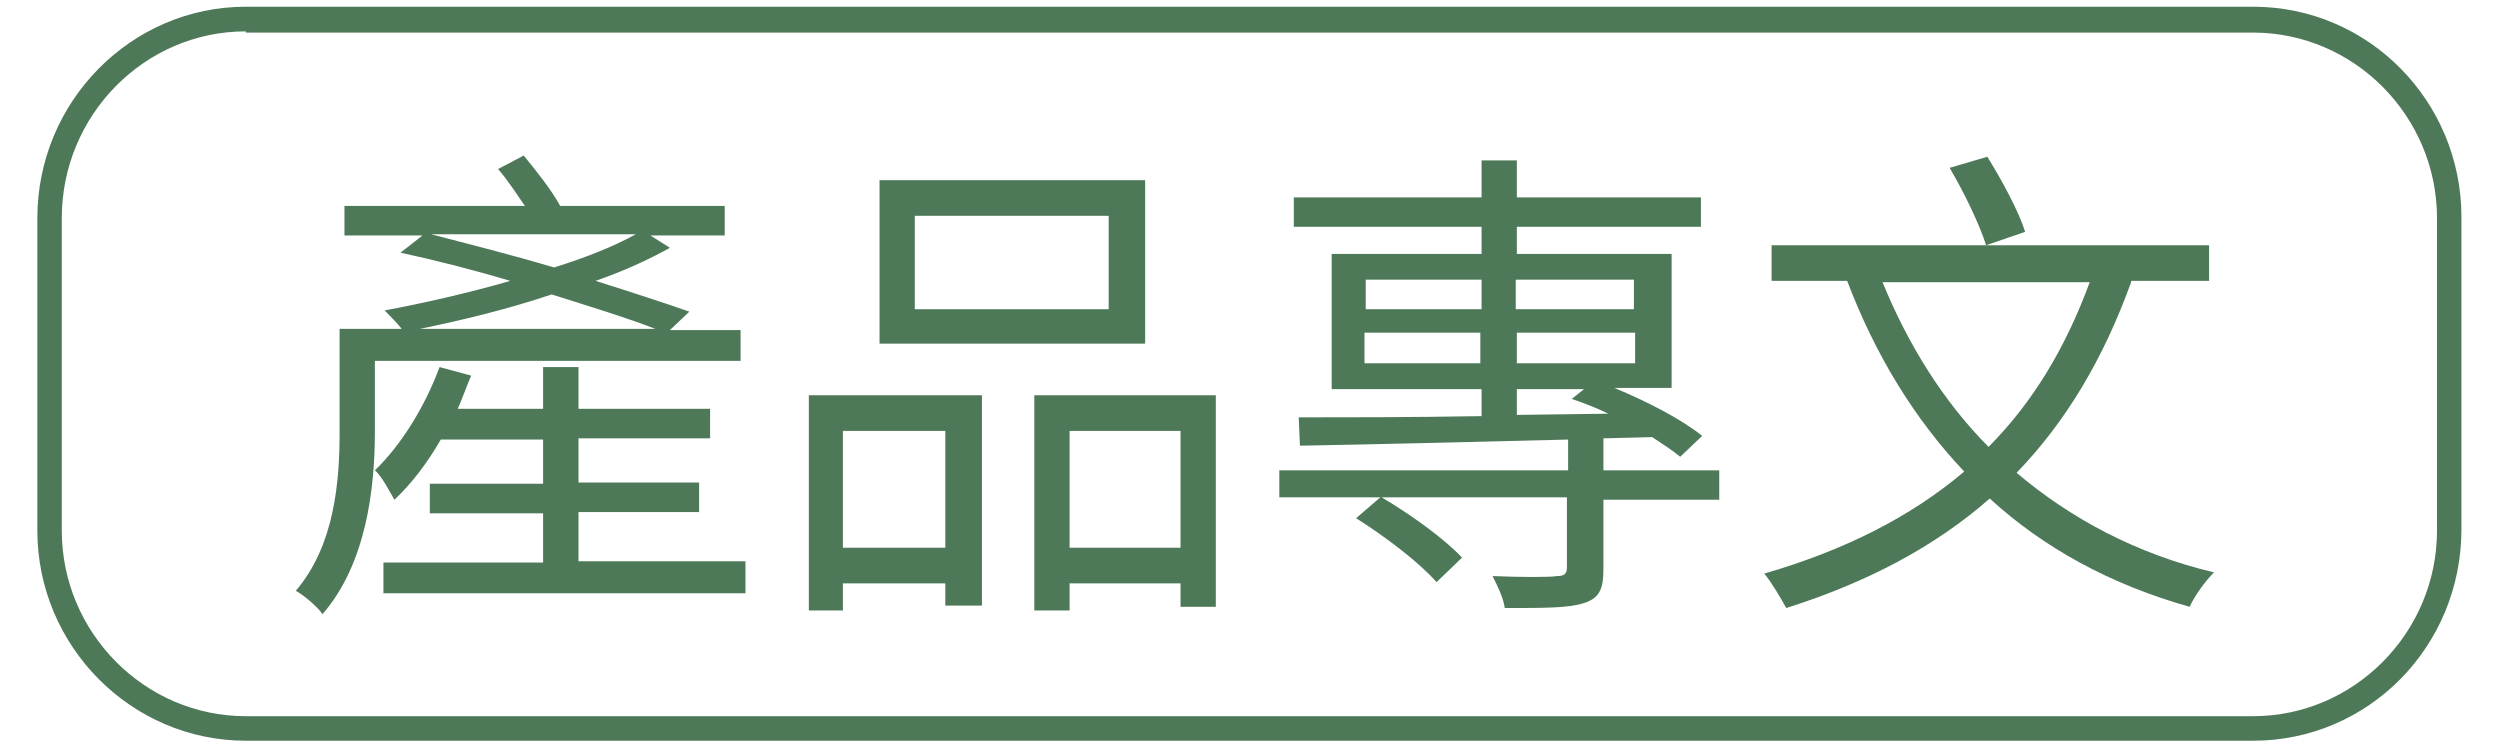 <?xml version="1.0" encoding="UTF-8"?>
<svg xmlns="http://www.w3.org/2000/svg" xmlns:xlink="http://www.w3.org/1999/xlink" width="80px" height="24px" viewBox="0 0 78 24" version="1.1">
<g id="surface1">
<path style=" stroke:none;fill-rule:nonzero;fill:rgb(30.588%,47.451%,34.902%);fill-opacity:1;" d="M 71.098 23.703 L 6.863 23.703 C 3.199 23.703 0.195 20.676 0.195 16.977 L 0.195 6.984 C 0.195 3.246 3.199 0.215 6.863 0.215 L 71.098 0.215 C 74.801 0.215 77.766 3.246 77.766 6.945 L 77.766 16.938 C 77.766 20.676 74.801 23.703 71.098 23.703 Z M 6.863 1.004 C 3.629 1.004 0.977 3.68 0.977 6.984 L 0.977 16.977 C 0.977 20.242 3.629 22.918 6.863 22.918 L 71.098 22.918 C 74.336 22.918 76.984 20.242 76.984 16.977 L 76.984 6.984 C 76.984 3.719 74.336 1.043 71.098 1.043 L 6.863 1.043 Z M 6.863 1.004 "/>
<path style=" stroke:none;fill-rule:nonzero;fill:rgb(30.588%,47.451%,34.902%);fill-opacity:1;" d="M 10.996 11.469 L 10.996 13.828 C 10.996 15.602 10.727 18.039 9.32 19.652 C 9.164 19.418 8.695 19.023 8.465 18.906 C 9.711 17.449 9.867 15.402 9.867 13.828 L 9.867 10.523 L 11.855 10.523 C 11.699 10.328 11.465 10.094 11.309 9.934 C 12.559 9.699 13.961 9.383 15.328 8.988 C 14.156 8.637 12.91 8.32 11.816 8.086 L 12.52 7.535 L 10.023 7.535 L 10.023 6.59 L 15.797 6.59 C 15.523 6.195 15.25 5.766 14.938 5.41 L 15.758 4.977 C 16.145 5.449 16.652 6.078 16.926 6.59 L 22.191 6.59 L 22.191 7.535 L 19.812 7.535 L 20.438 7.93 C 19.734 8.32 18.953 8.676 18.059 8.988 C 19.188 9.344 20.281 9.699 21.059 9.973 L 20.438 10.562 L 22.699 10.562 L 22.699 11.547 L 10.996 11.547 Z M 22.855 18 L 22.855 18.984 L 11.27 18.984 L 11.27 18 L 16.379 18 L 16.379 16.426 L 12.754 16.426 L 12.754 15.48 L 16.379 15.48 L 16.379 14.066 L 13.105 14.066 C 12.676 14.812 12.168 15.48 11.621 15.992 C 11.504 15.797 11.23 15.246 10.996 15.051 C 11.855 14.223 12.598 13.004 13.066 11.746 L 14.078 12.02 C 13.922 12.375 13.805 12.727 13.648 13.082 L 16.379 13.082 L 16.379 11.746 L 17.512 11.746 L 17.512 13.082 L 21.723 13.082 L 21.723 14.027 L 17.512 14.027 L 17.512 15.441 L 21.371 15.441 L 21.371 16.387 L 17.512 16.387 L 17.512 17.961 L 22.855 17.961 Z M 19.969 10.523 C 19.07 10.172 17.902 9.816 16.652 9.422 C 15.25 9.895 13.766 10.25 12.441 10.523 Z M 12.793 7.496 C 14 7.809 15.406 8.164 16.73 8.559 C 17.746 8.242 18.641 7.887 19.344 7.496 Z M 12.793 7.496 "/>
<path style=" stroke:none;fill-rule:nonzero;fill:rgb(30.588%,47.451%,34.902%);fill-opacity:1;" d="M 24.883 12.648 L 30.422 12.648 L 30.422 19.379 L 29.25 19.379 L 29.25 18.668 L 25.973 18.668 L 25.973 19.535 L 24.883 19.535 Z M 25.973 13.789 L 25.973 17.527 L 29.25 17.527 L 29.25 13.789 Z M 35.645 10.996 L 27.145 10.996 L 27.145 5.766 L 35.645 5.766 Z M 34.477 6.906 L 28.273 6.906 L 28.273 9.895 L 34.477 9.895 Z M 37.906 12.648 L 37.906 19.418 L 36.777 19.418 L 36.777 18.668 L 33.227 18.668 L 33.227 19.535 L 32.098 19.535 L 32.098 12.648 Z M 36.777 17.527 L 36.777 13.789 L 33.227 13.789 L 33.227 17.527 Z M 36.777 17.527 "/>
<path style=" stroke:none;fill-rule:nonzero;fill:rgb(30.588%,47.451%,34.902%);fill-opacity:1;" d="M 54.016 15.992 L 50.309 15.992 L 50.309 18.234 C 50.309 18.828 50.191 19.141 49.688 19.297 C 49.219 19.457 48.438 19.457 47.152 19.457 C 47.113 19.141 46.918 18.746 46.762 18.434 C 47.695 18.473 48.594 18.473 48.828 18.434 C 49.062 18.434 49.141 18.355 49.141 18.156 L 49.141 15.914 L 43.211 15.914 C 44.148 16.465 45.238 17.254 45.785 17.844 L 44.969 18.629 C 44.422 18 43.328 17.172 42.395 16.582 L 43.172 15.914 L 39.938 15.914 L 39.938 15.051 L 49.18 15.051 L 49.18 14.066 C 45.98 14.145 42.859 14.223 40.598 14.262 L 40.559 13.355 C 42.121 13.355 44.148 13.355 46.41 13.316 L 46.41 12.453 L 41.613 12.453 L 41.613 8.125 L 46.41 8.125 L 46.41 7.258 L 40.402 7.258 L 40.402 6.316 L 46.41 6.316 L 46.41 5.133 L 47.539 5.133 L 47.539 6.316 L 53.43 6.316 L 53.43 7.258 L 47.539 7.258 L 47.539 8.125 L 52.492 8.125 L 52.492 12.414 L 50.66 12.414 C 51.715 12.848 52.844 13.438 53.469 13.949 L 52.766 14.617 C 52.531 14.418 52.223 14.223 51.871 13.988 L 50.309 14.027 L 50.309 15.051 L 54.016 15.051 Z M 42.703 9.895 L 46.41 9.895 L 46.41 8.949 L 42.703 8.949 Z M 46.371 11.625 L 46.371 10.645 L 42.664 10.645 L 42.664 11.625 Z M 47.504 8.949 L 47.504 9.895 L 51.285 9.895 L 51.285 8.949 Z M 51.324 10.645 L 47.539 10.645 L 47.539 11.625 L 51.324 11.625 Z M 47.504 13.277 L 50.465 13.238 C 50.074 13.043 49.648 12.887 49.297 12.766 L 49.688 12.453 L 47.539 12.453 L 47.539 13.277 Z M 47.504 13.277 "/>
<path style=" stroke:none;fill-rule:nonzero;fill:rgb(30.588%,47.451%,34.902%);fill-opacity:1;" d="M 67.195 9.031 C 66.301 11.508 65.09 13.516 63.531 15.129 C 65.246 16.582 67.352 17.723 69.848 18.316 C 69.574 18.59 69.227 19.062 69.07 19.418 C 66.535 18.707 64.391 17.527 62.672 15.953 C 60.918 17.488 58.773 18.629 56.16 19.457 C 56.004 19.18 55.691 18.629 55.457 18.355 C 58.031 17.605 60.137 16.543 61.855 15.09 C 60.254 13.398 59.008 11.352 58.109 8.988 L 55.691 8.988 L 55.691 7.848 L 69.691 7.848 L 69.691 8.988 L 67.195 8.988 Z M 59.242 9.031 C 60.059 11.035 61.191 12.848 62.633 14.301 C 64.039 12.887 65.09 11.152 65.871 9.031 Z M 62.555 7.848 C 62.359 7.219 61.855 6.156 61.387 5.371 L 62.594 5.016 C 63.062 5.766 63.609 6.785 63.805 7.418 Z M 62.555 7.848 "/>
</g>
</svg>

